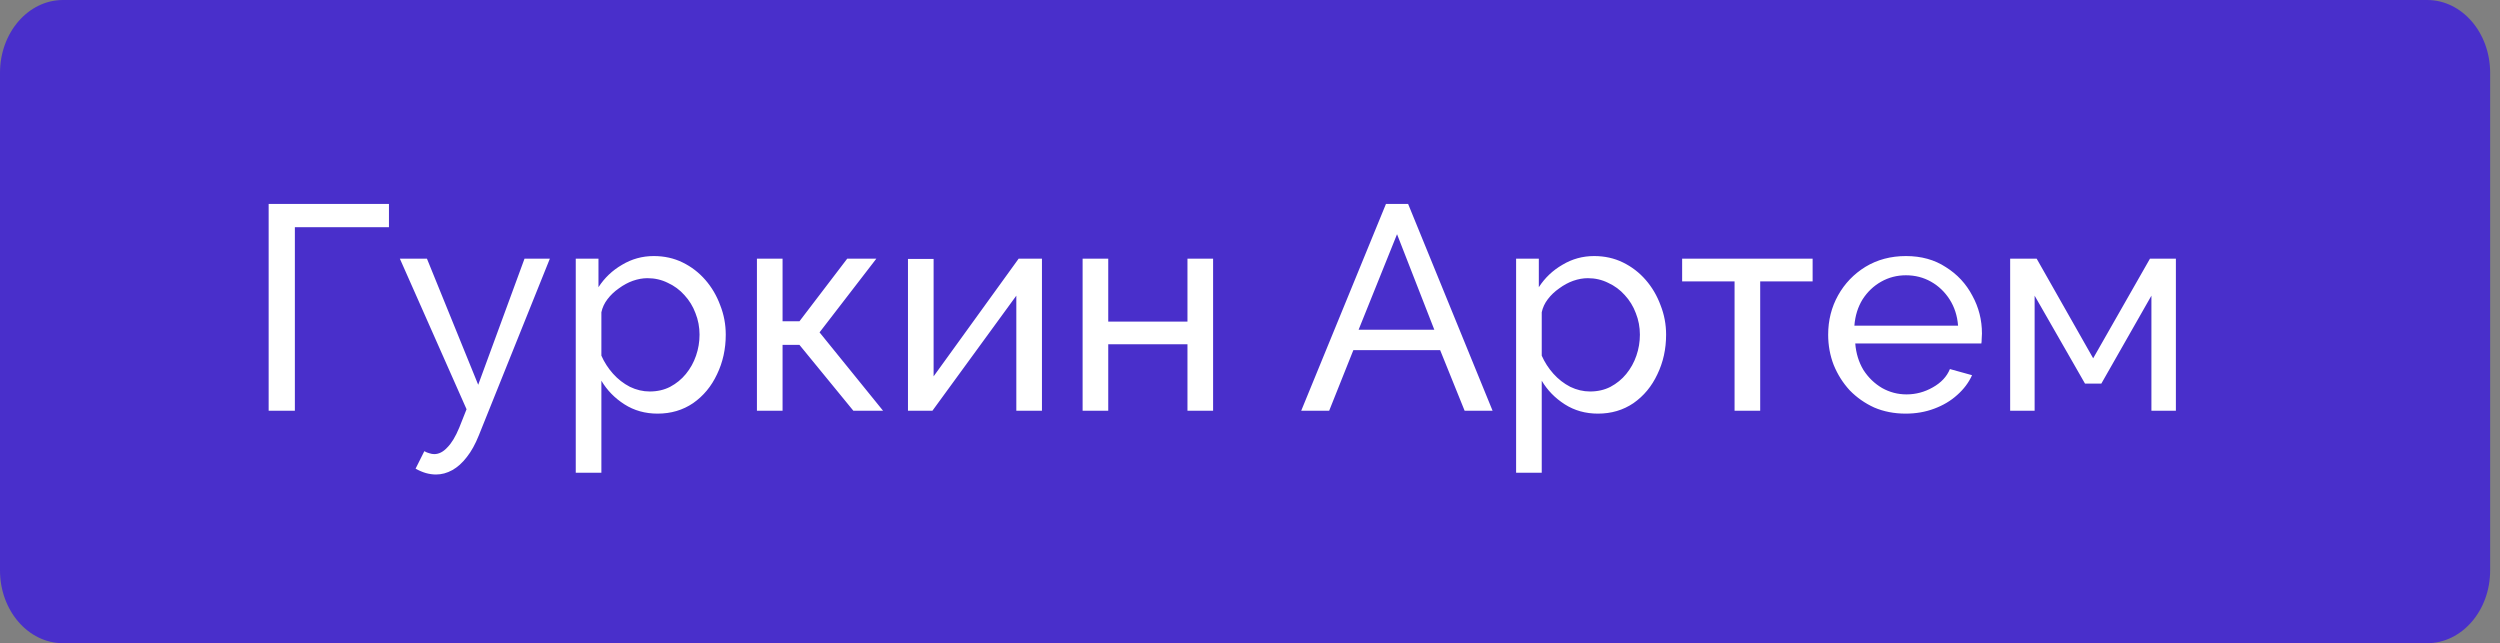 <?xml version="1.0" encoding="UTF-8"?> <svg xmlns="http://www.w3.org/2000/svg" width="206" height="53" viewBox="0 0 206 53" fill="none"><rect x="0" y="0" width="206" height="53" fill="#808080" stroke="none"/><path d="M199.994 0H5.195C2.326 0 0 2.686 0 6V47C0 50.314 2.326 53 5.195 53H199.994C202.863 53 205.188 50.314 205.188 47V6C205.188 2.686 202.863 0 199.994 0Z" fill="#492FCB"></path><path d="M22.137 33.843V16.802H32.05V18.723H24.297V33.843H22.137ZM35.924 39.099C35.652 39.099 35.372 39.059 35.084 38.978C34.812 38.898 34.532 38.779 34.244 38.618L34.964 37.178C35.108 37.258 35.244 37.315 35.372 37.346C35.516 37.395 35.652 37.419 35.78 37.419C36.164 37.419 36.524 37.234 36.86 36.867C37.212 36.514 37.54 35.971 37.844 35.234L38.444 33.722L32.948 21.314H35.18L39.404 31.706L43.22 21.314H45.308L39.452 35.883C39.164 36.602 38.836 37.194 38.468 37.658C38.1 38.139 37.7 38.498 37.268 38.739C36.836 38.978 36.388 39.099 35.924 39.099ZM54.186 34.083C53.162 34.083 52.25 33.827 51.45 33.315C50.65 32.803 50.018 32.154 49.554 31.37V38.955H47.442V21.314H49.314V23.666C49.81 22.898 50.458 22.282 51.258 21.819C52.058 21.338 52.93 21.099 53.874 21.099C54.738 21.099 55.53 21.274 56.25 21.627C56.97 21.979 57.594 22.459 58.122 23.067C58.65 23.674 59.058 24.37 59.346 25.154C59.65 25.922 59.802 26.73 59.802 27.578C59.802 28.762 59.562 29.851 59.082 30.843C58.618 31.834 57.962 32.627 57.114 33.218C56.266 33.794 55.29 34.083 54.186 34.083ZM53.538 32.258C54.162 32.258 54.722 32.13 55.218 31.875C55.73 31.602 56.162 31.25 56.514 30.819C56.882 30.37 57.162 29.866 57.354 29.306C57.546 28.747 57.642 28.171 57.642 27.578C57.642 26.954 57.53 26.363 57.306 25.802C57.098 25.242 56.794 24.747 56.394 24.314C56.01 23.883 55.554 23.547 55.026 23.306C54.514 23.05 53.954 22.922 53.346 22.922C52.962 22.922 52.562 22.994 52.146 23.139C51.746 23.282 51.362 23.491 50.994 23.762C50.626 24.018 50.314 24.314 50.058 24.651C49.802 24.986 49.634 25.346 49.554 25.73V29.306C49.794 29.851 50.114 30.346 50.514 30.794C50.914 31.242 51.378 31.602 51.906 31.875C52.434 32.13 52.978 32.258 53.538 32.258ZM62.371 33.843V21.314H64.483V26.474H65.875L69.811 21.314H72.211L67.531 27.387L72.763 33.843H70.315L65.875 28.419H64.483V33.843H62.371ZM74.817 33.843V21.338H76.929V31.011L83.937 21.314H85.857V33.843H83.745V24.363L76.833 33.843H74.817ZM89.207 33.843V21.314H91.319V26.498H97.847V21.314H99.959V33.843H97.847V28.37H91.319V33.843H89.207ZM114.204 16.802H116.028L122.988 33.843H120.684L118.668 28.851H111.516L109.524 33.843H107.22L114.204 16.802ZM118.188 27.171L115.116 19.299L111.948 27.171H118.188ZM131.671 34.083C130.647 34.083 129.735 33.827 128.935 33.315C128.135 32.803 127.503 32.154 127.039 31.37V38.955H124.927V21.314H126.799V23.666C127.295 22.898 127.943 22.282 128.743 21.819C129.543 21.338 130.415 21.099 131.359 21.099C132.223 21.099 133.015 21.274 133.735 21.627C134.455 21.979 135.079 22.459 135.607 23.067C136.135 23.674 136.543 24.37 136.831 25.154C137.135 25.922 137.287 26.73 137.287 27.578C137.287 28.762 137.047 29.851 136.567 30.843C136.103 31.834 135.447 32.627 134.599 33.218C133.751 33.794 132.775 34.083 131.671 34.083ZM131.023 32.258C131.647 32.258 132.207 32.13 132.703 31.875C133.215 31.602 133.647 31.25 133.999 30.819C134.367 30.37 134.647 29.866 134.839 29.306C135.031 28.747 135.127 28.171 135.127 27.578C135.127 26.954 135.015 26.363 134.791 25.802C134.583 25.242 134.279 24.747 133.879 24.314C133.495 23.883 133.039 23.547 132.511 23.306C131.999 23.05 131.439 22.922 130.831 22.922C130.447 22.922 130.047 22.994 129.631 23.139C129.231 23.282 128.847 23.491 128.479 23.762C128.111 24.018 127.799 24.314 127.543 24.651C127.287 24.986 127.119 25.346 127.039 25.73V29.306C127.279 29.851 127.599 30.346 127.999 30.794C128.399 31.242 128.863 31.602 129.391 31.875C129.919 32.13 130.463 32.258 131.023 32.258ZM142.928 33.843V23.186H138.608V21.314H149.36V23.186H145.04V33.843H142.928ZM157.025 34.083C156.081 34.083 155.217 33.914 154.433 33.578C153.665 33.227 152.993 32.755 152.417 32.163C151.857 31.555 151.417 30.858 151.097 30.075C150.793 29.291 150.641 28.459 150.641 27.578C150.641 26.395 150.913 25.314 151.457 24.338C152.001 23.363 152.753 22.578 153.713 21.986C154.689 21.395 155.801 21.099 157.049 21.099C158.313 21.099 159.409 21.402 160.337 22.011C161.281 22.602 162.009 23.387 162.521 24.363C163.049 25.323 163.313 26.363 163.313 27.483C163.313 27.642 163.305 27.802 163.289 27.962C163.289 28.107 163.281 28.218 163.265 28.299H152.873C152.937 29.114 153.161 29.843 153.545 30.483C153.945 31.107 154.457 31.602 155.081 31.971C155.705 32.322 156.377 32.498 157.097 32.498C157.865 32.498 158.585 32.306 159.257 31.922C159.945 31.538 160.417 31.035 160.673 30.41L162.497 30.915C162.225 31.523 161.817 32.066 161.273 32.547C160.745 33.026 160.113 33.403 159.377 33.675C158.657 33.947 157.873 34.083 157.025 34.083ZM152.801 26.834H161.345C161.281 26.018 161.049 25.299 160.649 24.674C160.249 24.05 159.737 23.562 159.113 23.21C158.489 22.858 157.801 22.683 157.049 22.683C156.313 22.683 155.633 22.858 155.009 23.21C154.385 23.562 153.873 24.05 153.473 24.674C153.089 25.299 152.865 26.018 152.801 26.834ZM165.637 33.843V21.314H167.821L172.477 29.523L177.157 21.314H179.293V33.843H177.277V24.363L173.149 31.61H171.805L167.653 24.363V33.843H165.637Z" fill="white"></path></svg> 